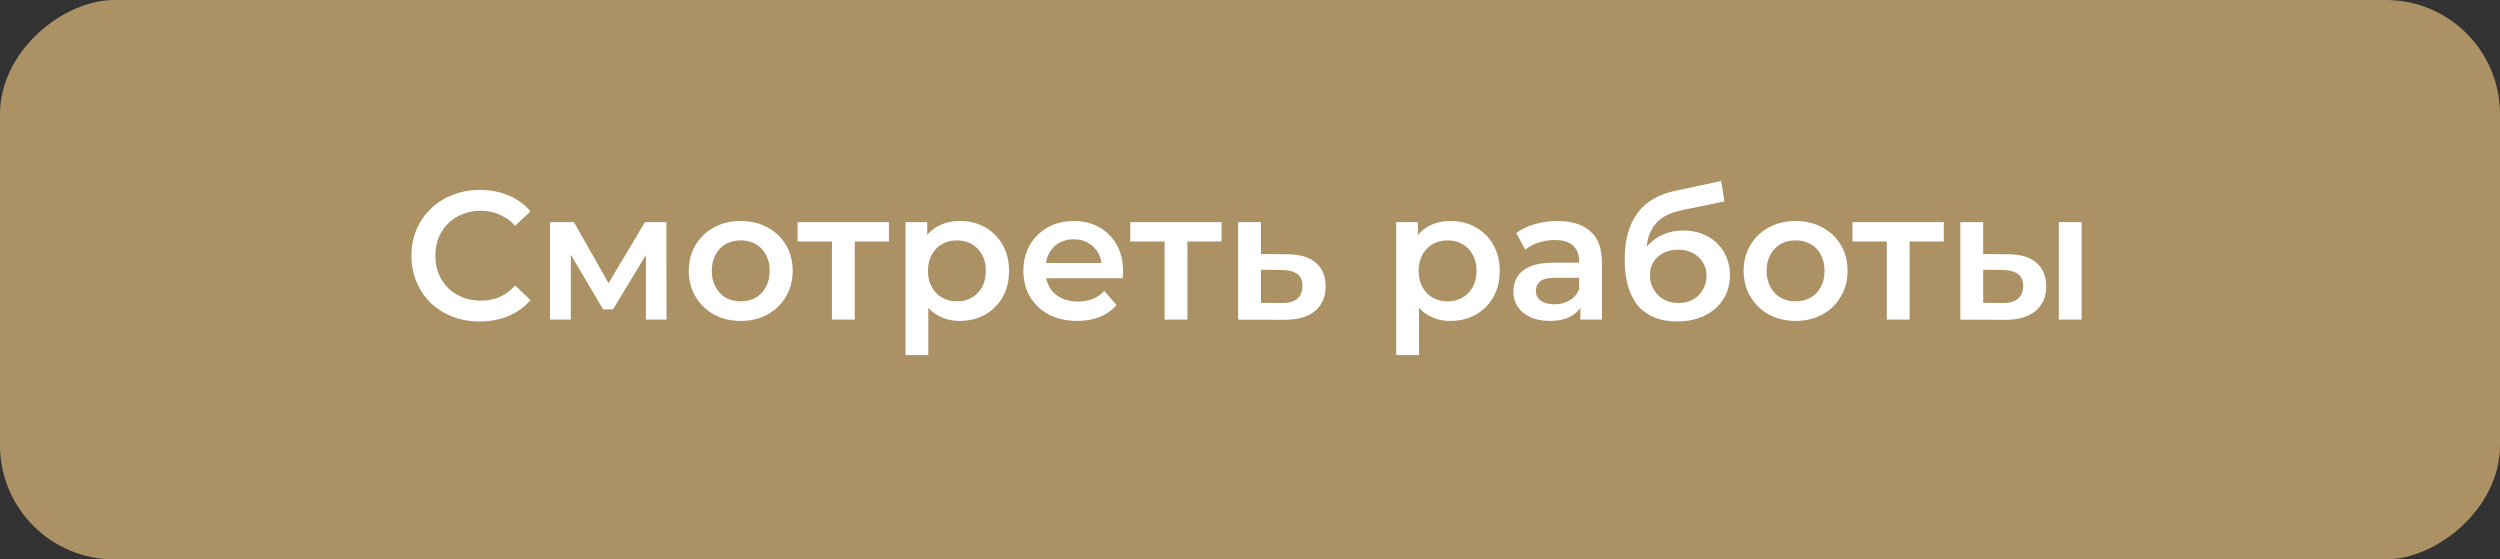 <?xml version="1.0" encoding="UTF-8"?> <svg xmlns="http://www.w3.org/2000/svg" width="219" height="49" viewBox="0 0 219 49" fill="none"><rect x="0" y="0" width="219" height="49" fill="#333333" stroke="none"/> <rect y="49" width="49" height="219" rx="10" transform="rotate(-90 0 49)" fill="#AC9164"></rect> <path d="M42.025 28.16C41.171 28.16 40.377 28.021 39.641 27.744C38.915 27.456 38.281 27.056 37.737 26.544C37.203 26.021 36.787 25.408 36.489 24.704C36.19 24 36.041 23.232 36.041 22.4C36.041 21.568 36.19 20.8 36.489 20.096C36.787 19.392 37.209 18.784 37.753 18.272C38.297 17.749 38.931 17.349 39.657 17.072C40.382 16.784 41.177 16.64 42.041 16.64C42.958 16.64 43.795 16.8 44.553 17.12C45.31 17.429 45.95 17.893 46.473 18.512L45.129 19.776C44.723 19.339 44.27 19.013 43.769 18.8C43.267 18.576 42.723 18.464 42.137 18.464C41.55 18.464 41.011 18.56 40.521 18.752C40.041 18.944 39.619 19.216 39.257 19.568C38.905 19.92 38.627 20.336 38.425 20.816C38.233 21.296 38.137 21.824 38.137 22.4C38.137 22.976 38.233 23.504 38.425 23.984C38.627 24.464 38.905 24.88 39.257 25.232C39.619 25.584 40.041 25.856 40.521 26.048C41.011 26.24 41.55 26.336 42.137 26.336C42.723 26.336 43.267 26.229 43.769 26.016C44.27 25.792 44.723 25.456 45.129 25.008L46.473 26.288C45.95 26.896 45.31 27.36 44.553 27.68C43.795 28 42.953 28.16 42.025 28.16ZM48.18 28V19.456H50.276L53.716 25.52H52.884L56.5 19.456H58.372L58.388 28H56.58V21.6L56.9 21.808L53.7 27.104H52.836L49.62 21.664L50.004 21.568V28H48.18ZM64.879 28.112C64.004 28.112 63.225 27.925 62.543 27.552C61.86 27.168 61.321 26.645 60.927 25.984C60.532 25.323 60.335 24.571 60.335 23.728C60.335 22.875 60.532 22.123 60.927 21.472C61.321 20.811 61.86 20.293 62.543 19.92C63.225 19.547 64.004 19.36 64.879 19.36C65.764 19.36 66.548 19.547 67.231 19.92C67.924 20.293 68.463 20.805 68.847 21.456C69.241 22.107 69.439 22.864 69.439 23.728C69.439 24.571 69.241 25.323 68.847 25.984C68.463 26.645 67.924 27.168 67.231 27.552C66.548 27.925 65.764 28.112 64.879 28.112ZM64.879 26.4C65.369 26.4 65.807 26.293 66.191 26.08C66.575 25.867 66.873 25.557 67.087 25.152C67.311 24.747 67.423 24.272 67.423 23.728C67.423 23.173 67.311 22.699 67.087 22.304C66.873 21.899 66.575 21.589 66.191 21.376C65.807 21.163 65.375 21.056 64.895 21.056C64.404 21.056 63.967 21.163 63.583 21.376C63.209 21.589 62.911 21.899 62.687 22.304C62.463 22.699 62.351 23.173 62.351 23.728C62.351 24.272 62.463 24.747 62.687 25.152C62.911 25.557 63.209 25.867 63.583 26.08C63.967 26.293 64.399 26.4 64.879 26.4ZM72.878 28V20.672L73.342 21.152H69.87V19.456H77.87V21.152H74.414L74.878 20.672V28H72.878ZM84.057 28.112C83.363 28.112 82.729 27.952 82.153 27.632C81.587 27.312 81.134 26.832 80.793 26.192C80.462 25.541 80.297 24.72 80.297 23.728C80.297 22.725 80.457 21.904 80.777 21.264C81.107 20.624 81.555 20.149 82.121 19.84C82.686 19.52 83.331 19.36 84.057 19.36C84.899 19.36 85.641 19.541 86.281 19.904C86.931 20.267 87.443 20.773 87.817 21.424C88.201 22.075 88.393 22.843 88.393 23.728C88.393 24.613 88.201 25.387 87.817 26.048C87.443 26.699 86.931 27.205 86.281 27.568C85.641 27.931 84.899 28.112 84.057 28.112ZM79.321 31.104V19.456H81.225V21.472L81.161 23.744L81.321 26.016V31.104H79.321ZM83.833 26.4C84.313 26.4 84.739 26.293 85.113 26.08C85.497 25.867 85.801 25.557 86.025 25.152C86.249 24.747 86.361 24.272 86.361 23.728C86.361 23.173 86.249 22.699 86.025 22.304C85.801 21.899 85.497 21.589 85.113 21.376C84.739 21.163 84.313 21.056 83.833 21.056C83.353 21.056 82.921 21.163 82.537 21.376C82.153 21.589 81.849 21.899 81.625 22.304C81.401 22.699 81.289 23.173 81.289 23.728C81.289 24.272 81.401 24.747 81.625 25.152C81.849 25.557 82.153 25.867 82.537 26.08C82.921 26.293 83.353 26.4 83.833 26.4ZM94.367 28.112C93.418 28.112 92.586 27.925 91.871 27.552C91.167 27.168 90.618 26.645 90.223 25.984C89.839 25.323 89.647 24.571 89.647 23.728C89.647 22.875 89.834 22.123 90.207 21.472C90.591 20.811 91.114 20.293 91.775 19.92C92.447 19.547 93.21 19.36 94.063 19.36C94.895 19.36 95.636 19.541 96.287 19.904C96.938 20.267 97.45 20.779 97.823 21.44C98.196 22.101 98.383 22.88 98.383 23.776C98.383 23.861 98.378 23.957 98.367 24.064C98.367 24.171 98.362 24.272 98.351 24.368H91.231V23.04H97.295L96.511 23.456C96.522 22.965 96.42 22.533 96.207 22.16C95.994 21.787 95.7 21.493 95.327 21.28C94.964 21.067 94.543 20.96 94.063 20.96C93.572 20.96 93.14 21.067 92.767 21.28C92.404 21.493 92.116 21.792 91.903 22.176C91.7 22.549 91.599 22.992 91.599 23.504V23.824C91.599 24.336 91.716 24.789 91.951 25.184C92.186 25.579 92.516 25.883 92.943 26.096C93.37 26.309 93.86 26.416 94.415 26.416C94.895 26.416 95.327 26.341 95.711 26.192C96.095 26.043 96.436 25.808 96.735 25.488L97.807 26.72C97.423 27.168 96.938 27.515 96.351 27.76C95.775 27.995 95.114 28.112 94.367 28.112ZM102.018 28V20.672L102.482 21.152H99.01V19.456H107.01V21.152H103.554L104.018 20.672V28H102.018ZM112.749 22.272C113.848 22.272 114.685 22.517 115.261 23.008C115.837 23.499 116.125 24.192 116.125 25.088C116.125 26.016 115.805 26.741 115.165 27.264C114.525 27.776 113.624 28.027 112.461 28.016L108.461 28V19.456H110.461V22.256L112.749 22.272ZM112.285 26.544C112.872 26.555 113.32 26.432 113.629 26.176C113.939 25.92 114.093 25.547 114.093 25.056C114.093 24.565 113.939 24.213 113.629 24C113.331 23.776 112.883 23.659 112.285 23.648L110.461 23.632V26.528L112.285 26.544ZM127.041 28.112C126.348 28.112 125.713 27.952 125.137 27.632C124.572 27.312 124.118 26.832 123.777 26.192C123.446 25.541 123.281 24.72 123.281 23.728C123.281 22.725 123.441 21.904 123.761 21.264C124.092 20.624 124.54 20.149 125.105 19.84C125.67 19.52 126.316 19.36 127.041 19.36C127.884 19.36 128.625 19.541 129.265 19.904C129.916 20.267 130.428 20.773 130.801 21.424C131.185 22.075 131.377 22.843 131.377 23.728C131.377 24.613 131.185 25.387 130.801 26.048C130.428 26.699 129.916 27.205 129.265 27.568C128.625 27.931 127.884 28.112 127.041 28.112ZM122.305 31.104V19.456H124.209V21.472L124.145 23.744L124.305 26.016V31.104H122.305ZM126.817 26.4C127.297 26.4 127.724 26.293 128.097 26.08C128.481 25.867 128.785 25.557 129.009 25.152C129.233 24.747 129.345 24.272 129.345 23.728C129.345 23.173 129.233 22.699 129.009 22.304C128.785 21.899 128.481 21.589 128.097 21.376C127.724 21.163 127.297 21.056 126.817 21.056C126.337 21.056 125.905 21.163 125.521 21.376C125.137 21.589 124.833 21.899 124.609 22.304C124.385 22.699 124.273 23.173 124.273 23.728C124.273 24.272 124.385 24.747 124.609 25.152C124.833 25.557 125.137 25.867 125.521 26.08C125.905 26.293 126.337 26.4 126.817 26.4ZM138.442 28V26.272L138.33 25.904V22.88C138.33 22.293 138.154 21.84 137.802 21.52C137.45 21.189 136.917 21.024 136.202 21.024C135.722 21.024 135.247 21.099 134.778 21.248C134.319 21.397 133.93 21.605 133.61 21.872L132.826 20.416C133.285 20.064 133.829 19.803 134.458 19.632C135.098 19.451 135.759 19.36 136.442 19.36C137.679 19.36 138.634 19.659 139.306 20.256C139.989 20.843 140.33 21.755 140.33 22.992V28H138.442ZM135.754 28.112C135.114 28.112 134.554 28.005 134.074 27.792C133.594 27.568 133.221 27.264 132.954 26.88C132.698 26.485 132.57 26.043 132.57 25.552C132.57 25.072 132.682 24.64 132.906 24.256C133.141 23.872 133.519 23.568 134.042 23.344C134.565 23.12 135.258 23.008 136.122 23.008H138.602V24.336H136.266C135.583 24.336 135.125 24.448 134.89 24.672C134.655 24.885 134.538 25.152 134.538 25.472C134.538 25.835 134.682 26.123 134.97 26.336C135.258 26.549 135.658 26.656 136.17 26.656C136.661 26.656 137.098 26.544 137.482 26.32C137.877 26.096 138.159 25.765 138.33 25.328L138.666 26.528C138.474 27.029 138.127 27.419 137.626 27.696C137.135 27.973 136.511 28.112 135.754 28.112ZM146.885 28.16C146.181 28.16 145.552 28.053 144.997 27.84C144.442 27.627 143.962 27.301 143.557 26.864C143.162 26.416 142.858 25.851 142.645 25.168C142.432 24.485 142.325 23.675 142.325 22.736C142.325 22.053 142.384 21.429 142.501 20.864C142.618 20.299 142.794 19.792 143.029 19.344C143.264 18.885 143.557 18.48 143.909 18.128C144.272 17.776 144.693 17.483 145.173 17.248C145.653 17.013 146.197 16.832 146.805 16.704L150.773 15.856L151.061 17.648L147.461 18.384C147.258 18.427 147.013 18.491 146.725 18.576C146.448 18.651 146.16 18.768 145.861 18.928C145.573 19.077 145.301 19.296 145.045 19.584C144.8 19.861 144.597 20.224 144.437 20.672C144.288 21.109 144.213 21.659 144.213 22.32C144.213 22.523 144.218 22.677 144.229 22.784C144.25 22.88 144.266 22.987 144.277 23.104C144.298 23.211 144.309 23.371 144.309 23.584L143.557 22.8C143.77 22.256 144.064 21.792 144.437 21.408C144.821 21.013 145.264 20.715 145.765 20.512C146.277 20.299 146.832 20.192 147.429 20.192C148.229 20.192 148.938 20.357 149.557 20.688C150.176 21.019 150.661 21.483 151.013 22.08C151.365 22.677 151.541 23.355 151.541 24.112C151.541 24.901 151.349 25.6 150.965 26.208C150.581 26.816 150.037 27.296 149.333 27.648C148.64 27.989 147.824 28.16 146.885 28.16ZM147.045 26.544C147.525 26.544 147.946 26.443 148.309 26.24C148.682 26.027 148.97 25.739 149.173 25.376C149.386 25.013 149.493 24.608 149.493 24.16C149.493 23.712 149.386 23.323 149.173 22.992C148.97 22.651 148.682 22.379 148.309 22.176C147.946 21.973 147.514 21.872 147.013 21.872C146.533 21.872 146.101 21.968 145.717 22.16C145.344 22.352 145.05 22.619 144.837 22.96C144.634 23.291 144.533 23.675 144.533 24.112C144.533 24.56 144.64 24.971 144.853 25.344C145.066 25.717 145.36 26.011 145.733 26.224C146.117 26.437 146.554 26.544 147.045 26.544ZM157.285 28.112C156.41 28.112 155.631 27.925 154.949 27.552C154.266 27.168 153.727 26.645 153.333 25.984C152.938 25.323 152.741 24.571 152.741 23.728C152.741 22.875 152.938 22.123 153.333 21.472C153.727 20.811 154.266 20.293 154.949 19.92C155.631 19.547 156.41 19.36 157.285 19.36C158.17 19.36 158.954 19.547 159.637 19.92C160.33 20.293 160.869 20.805 161.253 21.456C161.647 22.107 161.845 22.864 161.845 23.728C161.845 24.571 161.647 25.323 161.253 25.984C160.869 26.645 160.33 27.168 159.637 27.552C158.954 27.925 158.17 28.112 157.285 28.112ZM157.285 26.4C157.775 26.4 158.213 26.293 158.597 26.08C158.981 25.867 159.279 25.557 159.493 25.152C159.717 24.747 159.829 24.272 159.829 23.728C159.829 23.173 159.717 22.699 159.493 22.304C159.279 21.899 158.981 21.589 158.597 21.376C158.213 21.163 157.781 21.056 157.301 21.056C156.81 21.056 156.373 21.163 155.989 21.376C155.615 21.589 155.317 21.899 155.093 22.304C154.869 22.699 154.757 23.173 154.757 23.728C154.757 24.272 154.869 24.747 155.093 25.152C155.317 25.557 155.615 25.867 155.989 26.08C156.373 26.293 156.805 26.4 157.285 26.4ZM165.284 28V20.672L165.748 21.152H162.276V19.456H170.276V21.152H166.82L167.284 20.672V28H165.284ZM180.351 28V19.456H182.351V28H180.351ZM175.887 22.272C176.985 22.272 177.817 22.517 178.383 23.008C178.959 23.499 179.247 24.192 179.247 25.088C179.247 26.016 178.927 26.741 178.287 27.264C177.657 27.776 176.761 28.027 175.599 28.016L171.727 28V19.456H173.727V22.256L175.887 22.272ZM175.423 26.544C176.009 26.555 176.457 26.432 176.767 26.176C177.076 25.92 177.231 25.547 177.231 25.056C177.231 24.565 177.076 24.213 176.767 24C176.468 23.776 176.02 23.659 175.423 23.648L173.727 23.632V26.528L175.423 26.544Z" fill="white"></path> </svg> 